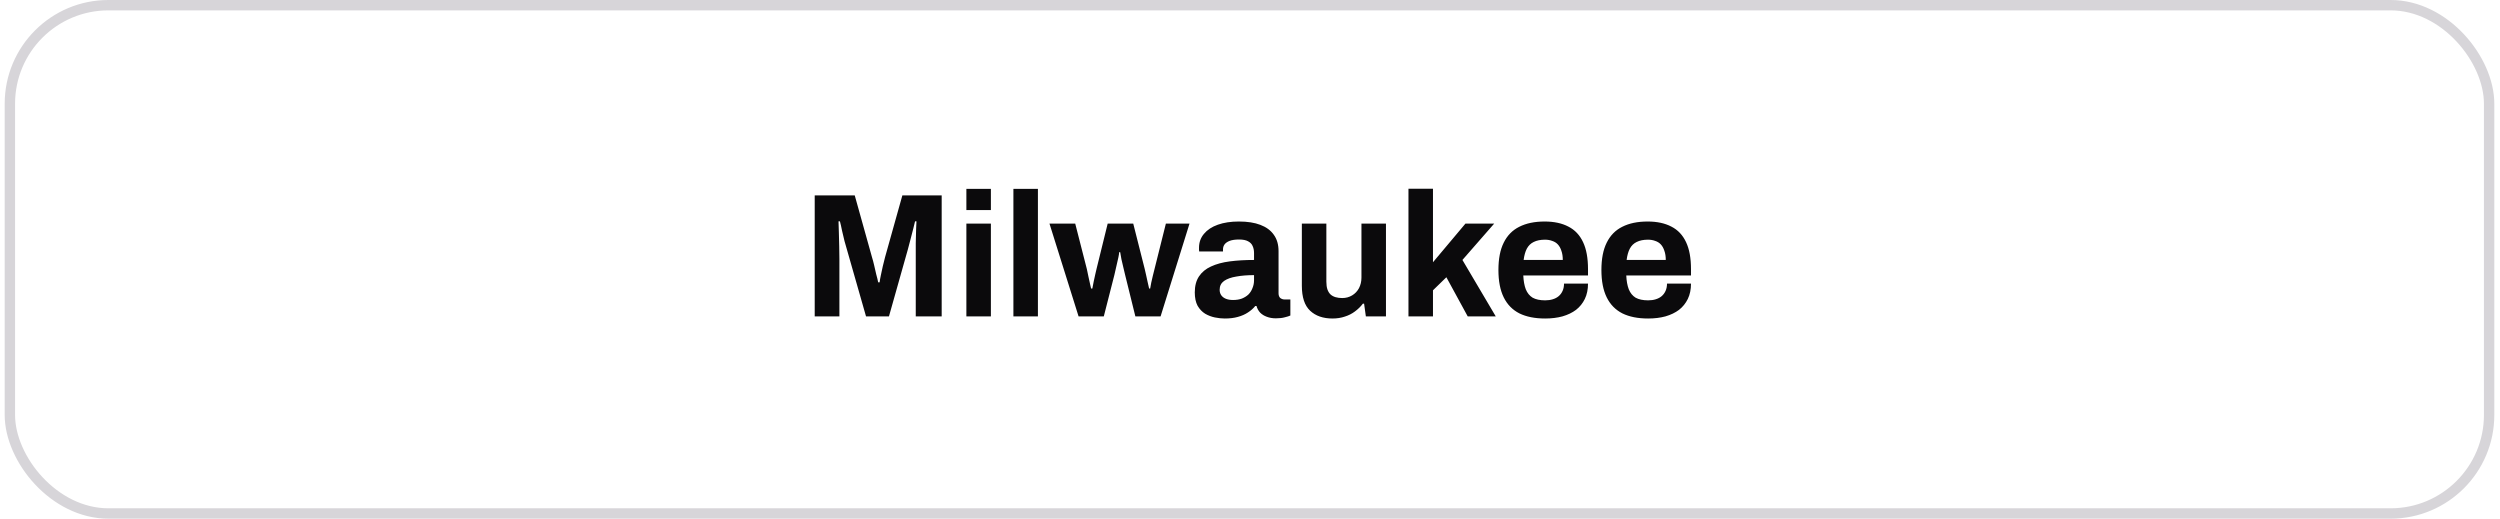<svg width="241" height="50" viewBox="0 0 241 50" fill="none" xmlns="http://www.w3.org/2000/svg">
<rect x="0.952" y="0.5" width="239" height="49" rx="9.5" stroke="#D7D5D9"/>
<path d="M78.538 30.5V18.838H82.397L84.063 24.805C84.131 25.02 84.199 25.275 84.267 25.57C84.335 25.865 84.403 26.159 84.471 26.454C84.551 26.737 84.613 26.992 84.658 27.219H84.794C84.817 27.026 84.857 26.8 84.913 26.539C84.97 26.267 85.032 25.978 85.1 25.672C85.168 25.366 85.242 25.071 85.321 24.788L86.987 18.838H90.778V30.5H88.279V24.975C88.279 24.465 88.279 23.955 88.279 23.445C88.291 22.924 88.302 22.47 88.313 22.085C88.336 21.7 88.347 21.45 88.347 21.337H88.211C88.189 21.462 88.132 21.694 88.041 22.034C87.962 22.363 87.871 22.714 87.769 23.088C87.679 23.462 87.594 23.785 87.514 24.057L85.695 30.5H83.485L81.649 24.074C81.581 23.836 81.502 23.558 81.411 23.241C81.332 22.912 81.253 22.578 81.173 22.238C81.105 21.887 81.037 21.586 80.969 21.337H80.833C80.845 21.643 80.856 22.011 80.867 22.442C80.879 22.861 80.89 23.298 80.901 23.751C80.913 24.193 80.918 24.601 80.918 24.975V30.5H78.538ZM93.159 20.249V18.209H95.522V20.249H93.159ZM93.159 30.5V21.558H95.522V30.5H93.159ZM97.692 30.5V18.209H100.055V30.5H97.692ZM103.975 30.5L101.17 21.558H103.652L104.774 25.944C104.831 26.171 104.882 26.414 104.927 26.675C104.984 26.936 105.035 27.168 105.08 27.372C105.125 27.576 105.159 27.723 105.182 27.814H105.301C105.346 27.587 105.392 27.355 105.437 27.117C105.494 26.868 105.545 26.635 105.59 26.42C105.647 26.193 105.686 26.023 105.709 25.91L106.78 21.558H109.245L110.35 25.927C110.395 26.086 110.441 26.284 110.486 26.522C110.531 26.749 110.582 26.981 110.639 27.219C110.696 27.446 110.741 27.644 110.775 27.814H110.877C110.9 27.655 110.934 27.468 110.979 27.253C111.036 27.038 111.087 26.817 111.132 26.59C111.189 26.363 111.24 26.159 111.285 25.978L112.39 21.558H114.668L111.88 30.5H109.449L108.463 26.505C108.418 26.29 108.361 26.052 108.293 25.791C108.225 25.519 108.163 25.253 108.106 24.992C108.061 24.731 108.021 24.505 107.987 24.312H107.885C107.885 24.414 107.862 24.573 107.817 24.788C107.772 24.992 107.715 25.241 107.647 25.536C107.59 25.819 107.517 26.142 107.426 26.505L106.406 30.5H103.975ZM118.067 30.704C117.773 30.704 117.455 30.67 117.115 30.602C116.787 30.534 116.475 30.415 116.18 30.245C115.886 30.064 115.642 29.809 115.449 29.48C115.268 29.14 115.177 28.709 115.177 28.188C115.177 27.565 115.313 27.049 115.585 26.641C115.857 26.233 116.243 25.916 116.741 25.689C117.251 25.451 117.858 25.287 118.56 25.196C119.263 25.105 120.039 25.06 120.889 25.06V24.397C120.889 24.136 120.844 23.91 120.753 23.717C120.674 23.524 120.527 23.371 120.311 23.258C120.107 23.145 119.818 23.088 119.444 23.088C119.07 23.088 118.764 23.133 118.526 23.224C118.3 23.315 118.135 23.434 118.033 23.581C117.943 23.717 117.897 23.87 117.897 24.04V24.244H115.602C115.591 24.187 115.585 24.136 115.585 24.091C115.585 24.034 115.585 23.966 115.585 23.887C115.585 23.366 115.744 22.918 116.061 22.544C116.379 22.159 116.826 21.864 117.404 21.66C117.982 21.456 118.657 21.354 119.427 21.354C120.255 21.354 120.946 21.462 121.501 21.677C122.068 21.892 122.499 22.21 122.793 22.629C123.099 23.048 123.252 23.575 123.252 24.21V28.273C123.252 28.477 123.309 28.63 123.422 28.732C123.547 28.823 123.683 28.868 123.83 28.868H124.391V30.415C124.278 30.472 124.102 30.528 123.864 30.585C123.626 30.653 123.337 30.687 122.997 30.687C122.669 30.687 122.374 30.636 122.113 30.534C121.864 30.443 121.654 30.313 121.484 30.143C121.314 29.962 121.195 29.746 121.127 29.497H121.008C120.816 29.735 120.578 29.945 120.294 30.126C120.022 30.307 119.699 30.449 119.325 30.551C118.963 30.653 118.543 30.704 118.067 30.704ZM118.866 28.919C119.184 28.919 119.467 28.874 119.716 28.783C119.966 28.681 120.175 28.551 120.345 28.392C120.515 28.222 120.646 28.018 120.736 27.78C120.838 27.542 120.889 27.287 120.889 27.015V26.522C120.255 26.522 119.688 26.567 119.189 26.658C118.691 26.737 118.294 26.879 117.999 27.083C117.716 27.287 117.574 27.57 117.574 27.933C117.574 28.137 117.625 28.313 117.727 28.46C117.829 28.607 117.977 28.721 118.169 28.8C118.362 28.879 118.594 28.919 118.866 28.919ZM128.456 30.704C127.549 30.704 126.829 30.455 126.297 29.956C125.764 29.457 125.498 28.653 125.498 27.542V21.558H127.861V27.151C127.861 27.446 127.895 27.695 127.963 27.899C128.031 28.092 128.127 28.25 128.252 28.375C128.388 28.5 128.552 28.59 128.745 28.647C128.937 28.704 129.153 28.732 129.391 28.732C129.742 28.732 130.059 28.647 130.343 28.477C130.626 28.307 130.847 28.075 131.006 27.78C131.164 27.474 131.244 27.134 131.244 26.76V21.558H133.607V30.5H131.669L131.499 29.276H131.38C131.164 29.559 130.909 29.809 130.615 30.024C130.331 30.239 130.008 30.404 129.646 30.517C129.283 30.642 128.886 30.704 128.456 30.704ZM135.776 30.5V18.192H138.139V25.281L141.267 21.558H144.038L140.978 25.06L144.191 30.5H141.488L139.431 26.726L138.139 27.984V30.5H135.776ZM148.953 30.704C147.967 30.704 147.14 30.54 146.471 30.211C145.802 29.871 145.298 29.355 144.958 28.664C144.618 27.973 144.448 27.094 144.448 26.029C144.448 24.952 144.618 24.074 144.958 23.394C145.298 22.703 145.797 22.193 146.454 21.864C147.123 21.524 147.939 21.354 148.902 21.354C149.809 21.354 150.574 21.518 151.197 21.847C151.82 22.164 152.291 22.663 152.608 23.343C152.925 24.012 153.084 24.879 153.084 25.944V26.556H146.845C146.868 27.077 146.947 27.519 147.083 27.882C147.23 28.245 147.451 28.517 147.746 28.698C148.052 28.868 148.454 28.953 148.953 28.953C149.225 28.953 149.469 28.919 149.684 28.851C149.911 28.783 150.103 28.681 150.262 28.545C150.421 28.409 150.545 28.239 150.636 28.035C150.727 27.831 150.772 27.599 150.772 27.338H153.084C153.084 27.905 152.982 28.398 152.778 28.817C152.574 29.236 152.291 29.588 151.928 29.871C151.565 30.143 151.129 30.353 150.619 30.5C150.12 30.636 149.565 30.704 148.953 30.704ZM146.879 25.06H150.653C150.653 24.72 150.608 24.425 150.517 24.176C150.438 23.927 150.324 23.723 150.177 23.564C150.03 23.405 149.848 23.292 149.633 23.224C149.429 23.145 149.197 23.105 148.936 23.105C148.505 23.105 148.143 23.179 147.848 23.326C147.565 23.462 147.344 23.677 147.185 23.972C147.038 24.255 146.936 24.618 146.879 25.06ZM158.881 30.704C157.895 30.704 157.067 30.54 156.399 30.211C155.73 29.871 155.226 29.355 154.886 28.664C154.546 27.973 154.376 27.094 154.376 26.029C154.376 24.952 154.546 24.074 154.886 23.394C155.226 22.703 155.724 22.193 156.382 21.864C157.05 21.524 157.866 21.354 158.83 21.354C159.736 21.354 160.501 21.518 161.125 21.847C161.748 22.164 162.218 22.663 162.536 23.343C162.853 24.012 163.012 24.879 163.012 25.944V26.556H156.773C156.795 27.077 156.875 27.519 157.011 27.882C157.158 28.245 157.379 28.517 157.674 28.698C157.98 28.868 158.382 28.953 158.881 28.953C159.153 28.953 159.396 28.919 159.612 28.851C159.838 28.783 160.031 28.681 160.19 28.545C160.348 28.409 160.473 28.239 160.564 28.035C160.654 27.831 160.7 27.599 160.7 27.338H163.012C163.012 27.905 162.91 28.398 162.706 28.817C162.502 29.236 162.218 29.588 161.856 29.871C161.493 30.143 161.057 30.353 160.547 30.5C160.048 30.636 159.493 30.704 158.881 30.704ZM156.807 25.06H160.581C160.581 24.72 160.535 24.425 160.445 24.176C160.365 23.927 160.252 23.723 160.105 23.564C159.957 23.405 159.776 23.292 159.561 23.224C159.357 23.145 159.124 23.105 158.864 23.105C158.433 23.105 158.07 23.179 157.776 23.326C157.492 23.462 157.271 23.677 157.113 23.972C156.965 24.255 156.863 24.618 156.807 25.06Z" fill="#0B0A0C"/>
</svg>
